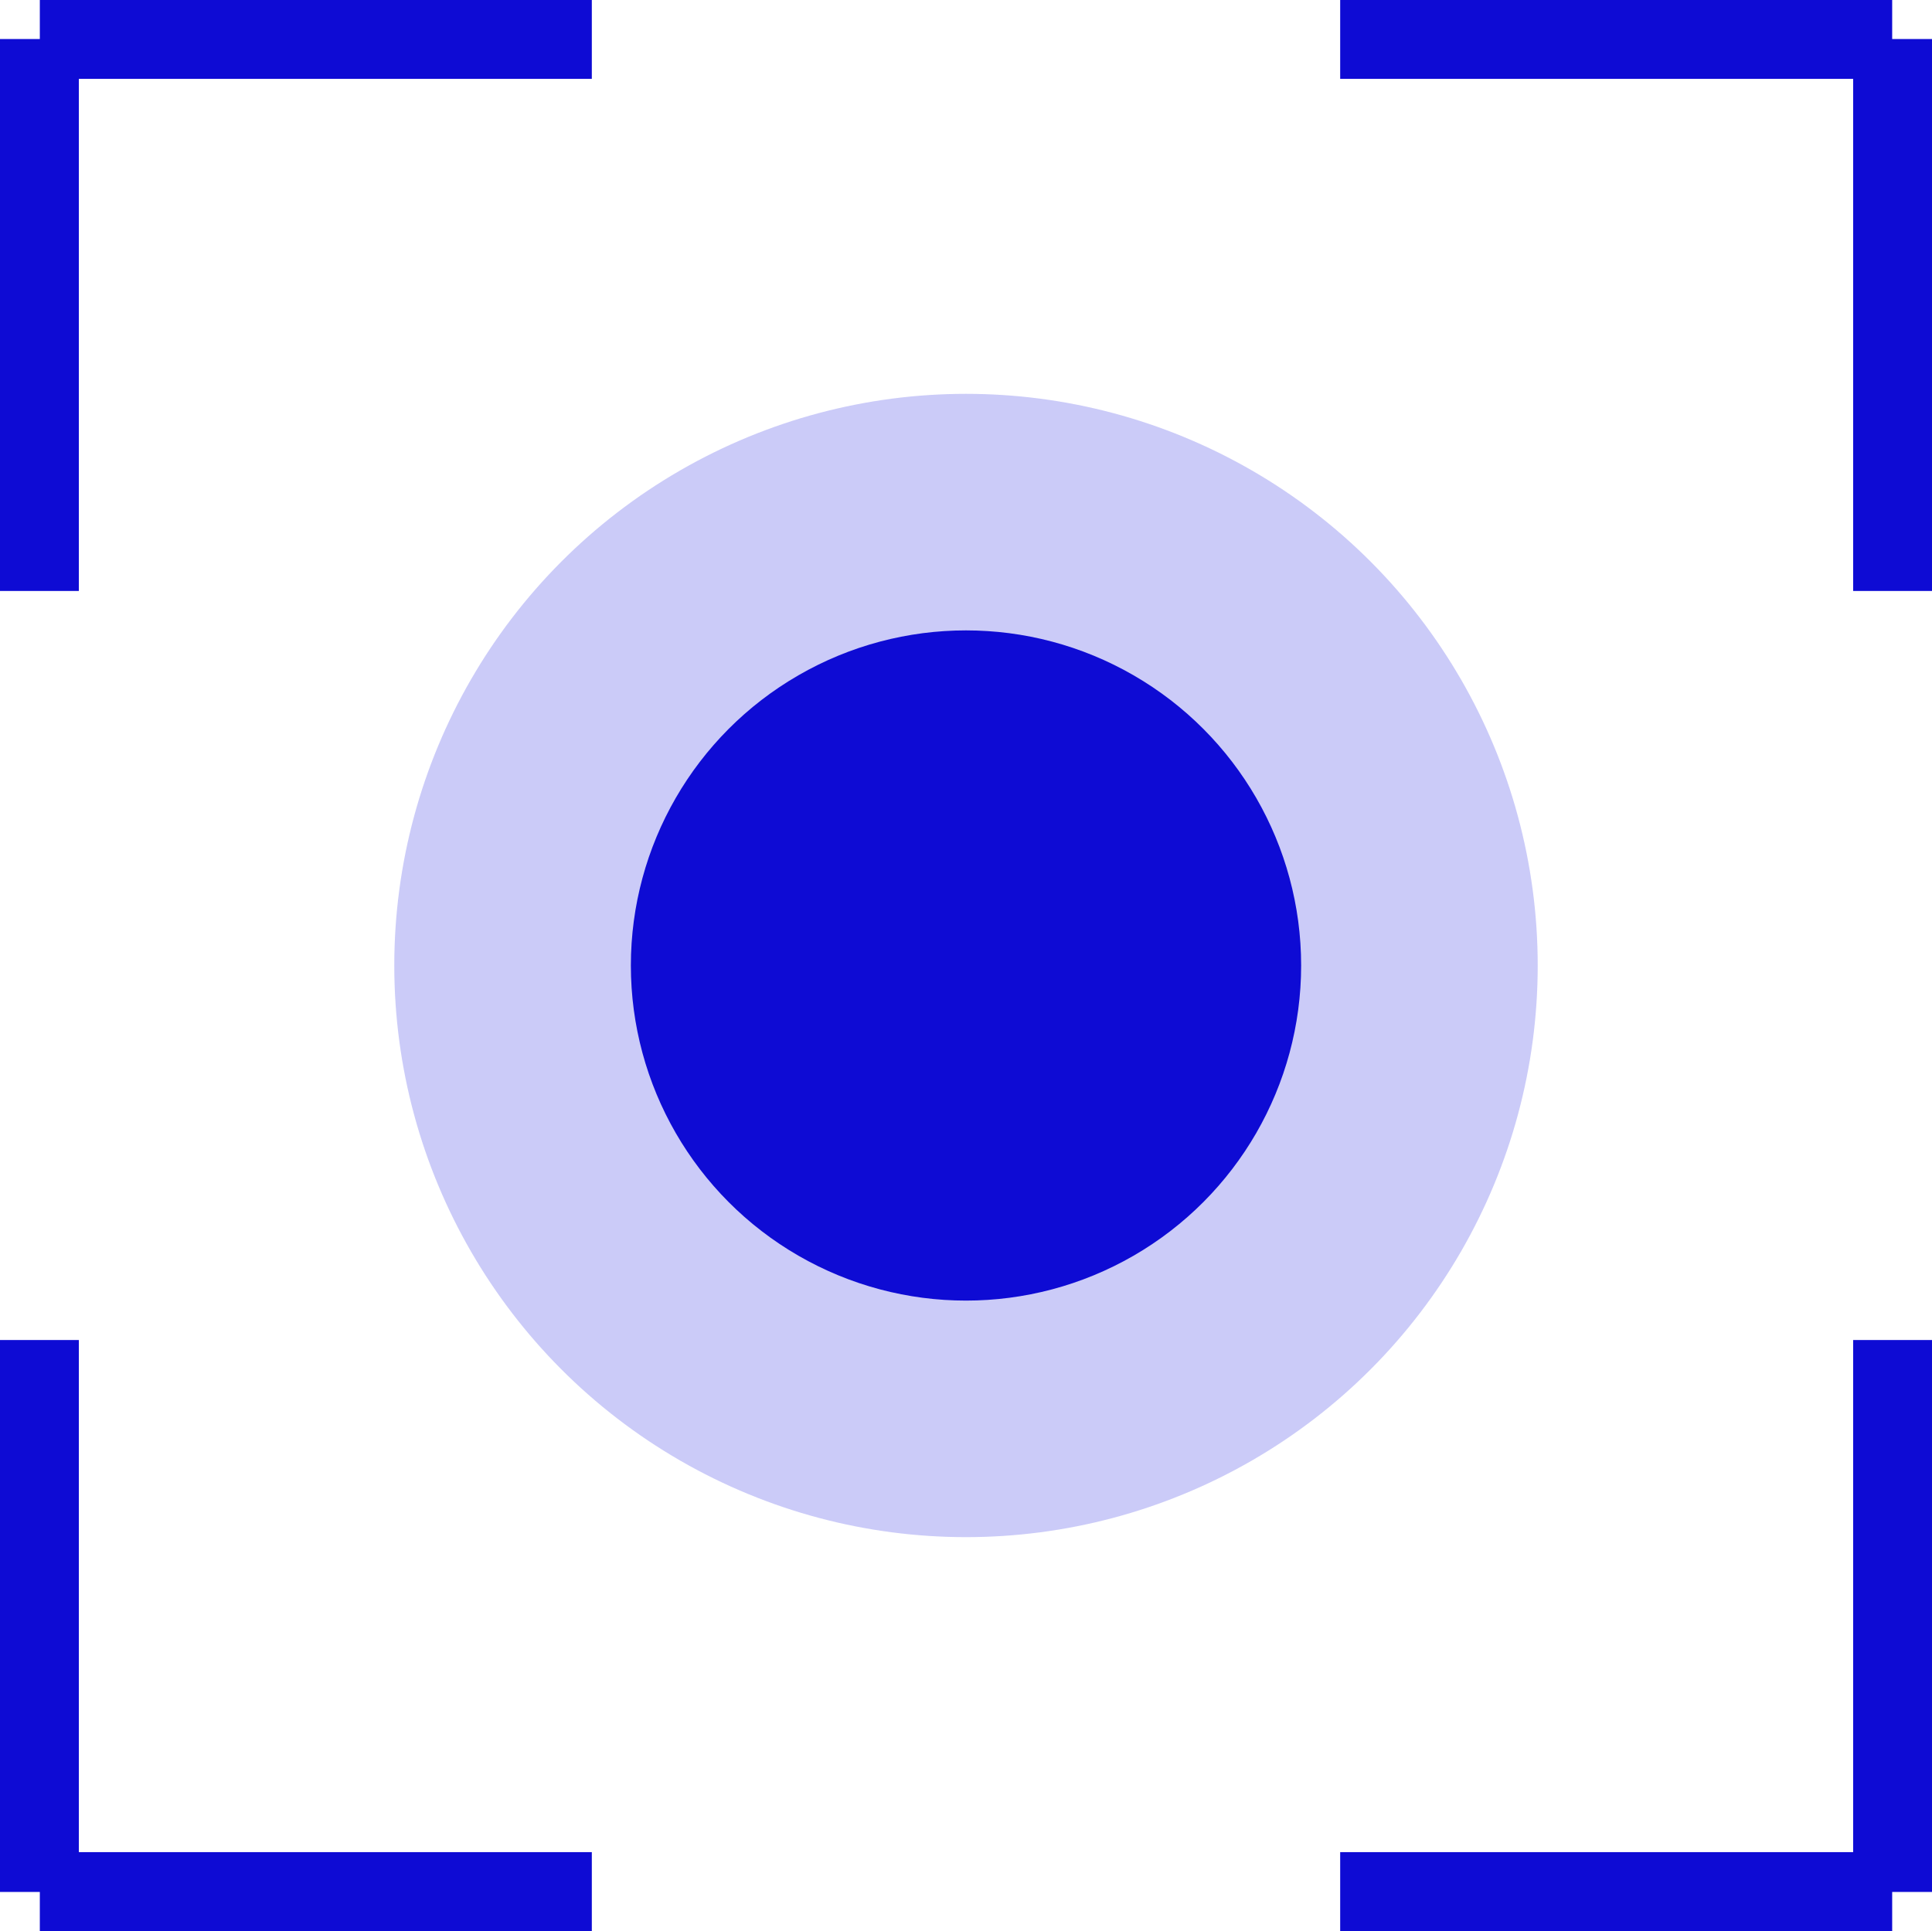 <svg xmlns="http://www.w3.org/2000/svg" width="49" height="48.98" viewBox="0 0 49 48.98">
  <g id="Group_6227" data-name="Group 6227" transform="translate(-1149 -1582.01)">
    <circle id="Ellipse_3560" data-name="Ellipse 3560" cx="14.5" cy="14.5" r="14.5" transform="translate(1159 1592)" fill="#cbcbf8"/>
    <circle id="Ellipse_3559" data-name="Ellipse 3559" cx="8.5" cy="8.5" r="8.5" transform="translate(1165 1598)" fill="#0e0bd4"/>
    <g id="Group_5994" data-name="Group 5994" transform="translate(152.51 -15.99)">
      <g id="Group_5990" data-name="Group 5990" transform="translate(997.5 1599)">
        <line id="Line_1121" data-name="Line 1121" y2="14" transform="translate(-0.01 -0.01)" fill="none" stroke="#0e0bd4" stroke-width="2"/>
        <line id="Line_1122" data-name="Line 1122" y2="14" transform="translate(14) rotate(90)" fill="none" stroke="#0e0bd4" stroke-width="2"/>
      </g>
      <g id="Group_5993" data-name="Group 5993" transform="translate(997.5 1631.98)">
        <line id="Line_1121-2" data-name="Line 1121" y1="14" transform="translate(-0.01 0.01)" fill="none" stroke="#0e0bd4" stroke-width="2"/>
        <line id="Line_1122-2" data-name="Line 1122" y1="14" transform="translate(0 14) rotate(-90)" fill="none" stroke="#0e0bd4" stroke-width="2"/>
      </g>
      <g id="Group_5991" data-name="Group 5991" transform="translate(1030.48 1599)">
        <line id="Line_1121-3" data-name="Line 1121" y2="14" transform="translate(14.01 -0.01)" fill="none" stroke="#0e0bd4" stroke-width="2"/>
        <line id="Line_1122-3" data-name="Line 1122" y1="14" transform="translate(14) rotate(90)" fill="none" stroke="#0e0bd4" stroke-width="2"/>
      </g>
      <g id="Group_5992" data-name="Group 5992" transform="translate(1030.48 1631.98)">
        <line id="Line_1121-4" data-name="Line 1121" y1="14" transform="translate(14.01 0.01)" fill="none" stroke="#0e0bd4" stroke-width="2"/>
        <line id="Line_1122-4" data-name="Line 1122" y2="14" transform="translate(0 14) rotate(-90)" fill="none" stroke="#0e0bd4" stroke-width="2"/>
      </g>
    </g>
  </g>
</svg>
